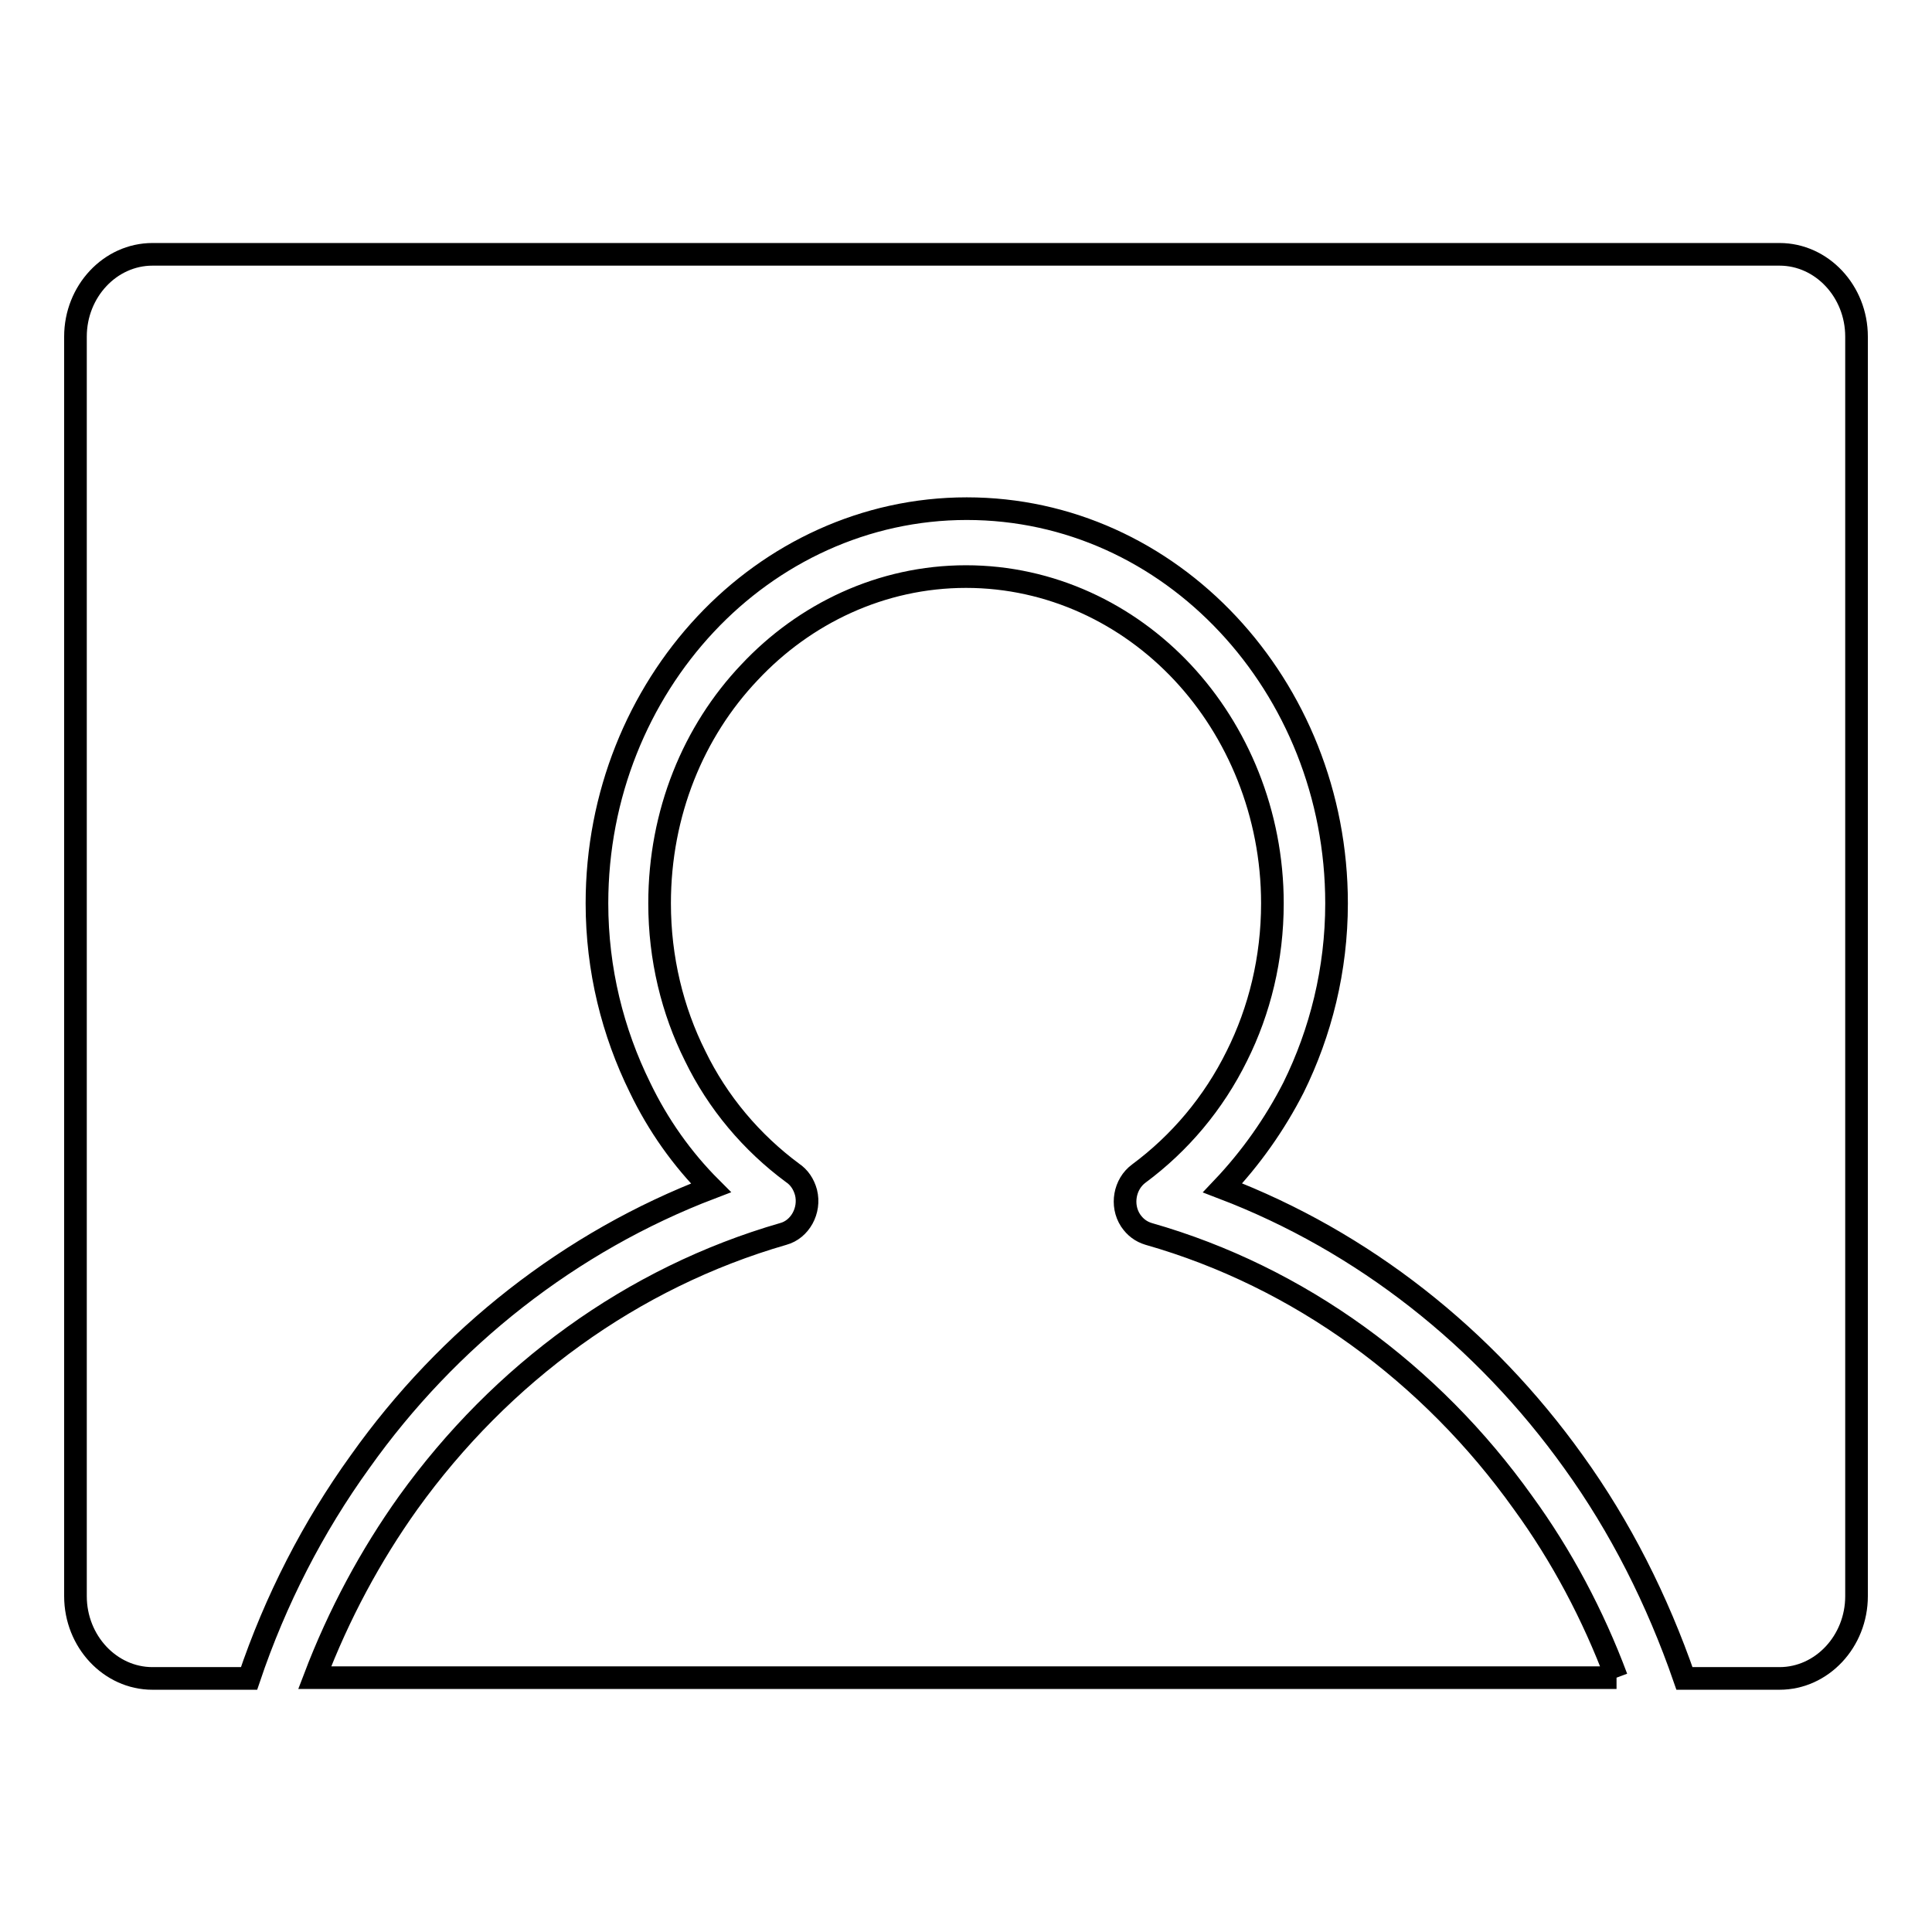 <?xml version="1.0" encoding="utf-8"?>
<!-- Svg Vector Icons : http://www.onlinewebfonts.com/icon -->
<!DOCTYPE svg PUBLIC "-//W3C//DTD SVG 1.1//EN" "http://www.w3.org/Graphics/SVG/1.1/DTD/svg11.dtd">
<svg version="1.1" xmlns="http://www.w3.org/2000/svg" xmlns:xlink="http://www.w3.org/1999/xlink" x="0px" y="0px" viewBox="0 0 256 256" enable-background="new 0 0 256 256" xml:space="preserve">
<g> <path stroke-width="3" fill-opacity="0" stroke="#000000"  d="M214.2,222.3H41.7c3.2-8.4,7.4-16.2,12.4-23.2c12.3-17.1,29.6-29.8,49.7-35.6c2.2-0.6,3.6-3.1,3-5.5 c-0.3-1.1-0.9-2-1.8-2.6c-5.4-4-9.9-9.3-12.9-15.5c-3-6-4.7-12.9-4.7-20.2c0-12,4.5-22.8,11.9-30.6c7.3-7.8,17.5-12.7,28.7-12.7 c11.2,0,21.4,4.9,28.7,12.7c7.3,7.8,11.9,18.7,11.9,30.6c0,7.3-1.7,14.2-4.7,20.2c-3.1,6.3-7.6,11.6-13,15.6 c-1.9,1.4-2.4,4.2-1.1,6.2c0.6,0.9,1.4,1.5,2.4,1.8v0c20,5.7,37.4,18.5,49.6,35.6C206.9,206.1,211.1,214,214.2,222.3 M20.2,33.7 h215.6c5.6,0,10.2,4.9,10.2,10.9v166.9c0,6-4.6,10.9-10.2,10.9h-12.6c-3.6-10.4-8.5-20.1-14.7-28.7c-11.8-16.5-27.9-29.2-46.5-36.3 c3.7-3.9,6.9-8.4,9.4-13.3c3.6-7.3,5.7-15.6,5.7-24.4c0-14.4-5.5-27.5-14.4-37c-8.9-9.5-21.1-15.3-34.6-15.3 c-13.5,0-25.8,5.9-34.6,15.3c-8.9,9.5-14.4,22.6-14.4,37c0,8.8,2.1,17.1,5.7,24.4c2.4,5,5.6,9.5,9.4,13.3 c-18.6,7.1-34.8,19.8-46.5,36.3c-6.2,8.6-11.2,18.3-14.7,28.7H20.2c-5.6,0-10.2-4.9-10.2-10.9V44.6C10,38.6,14.6,33.7,20.2,33.7z" /></g>
</svg>